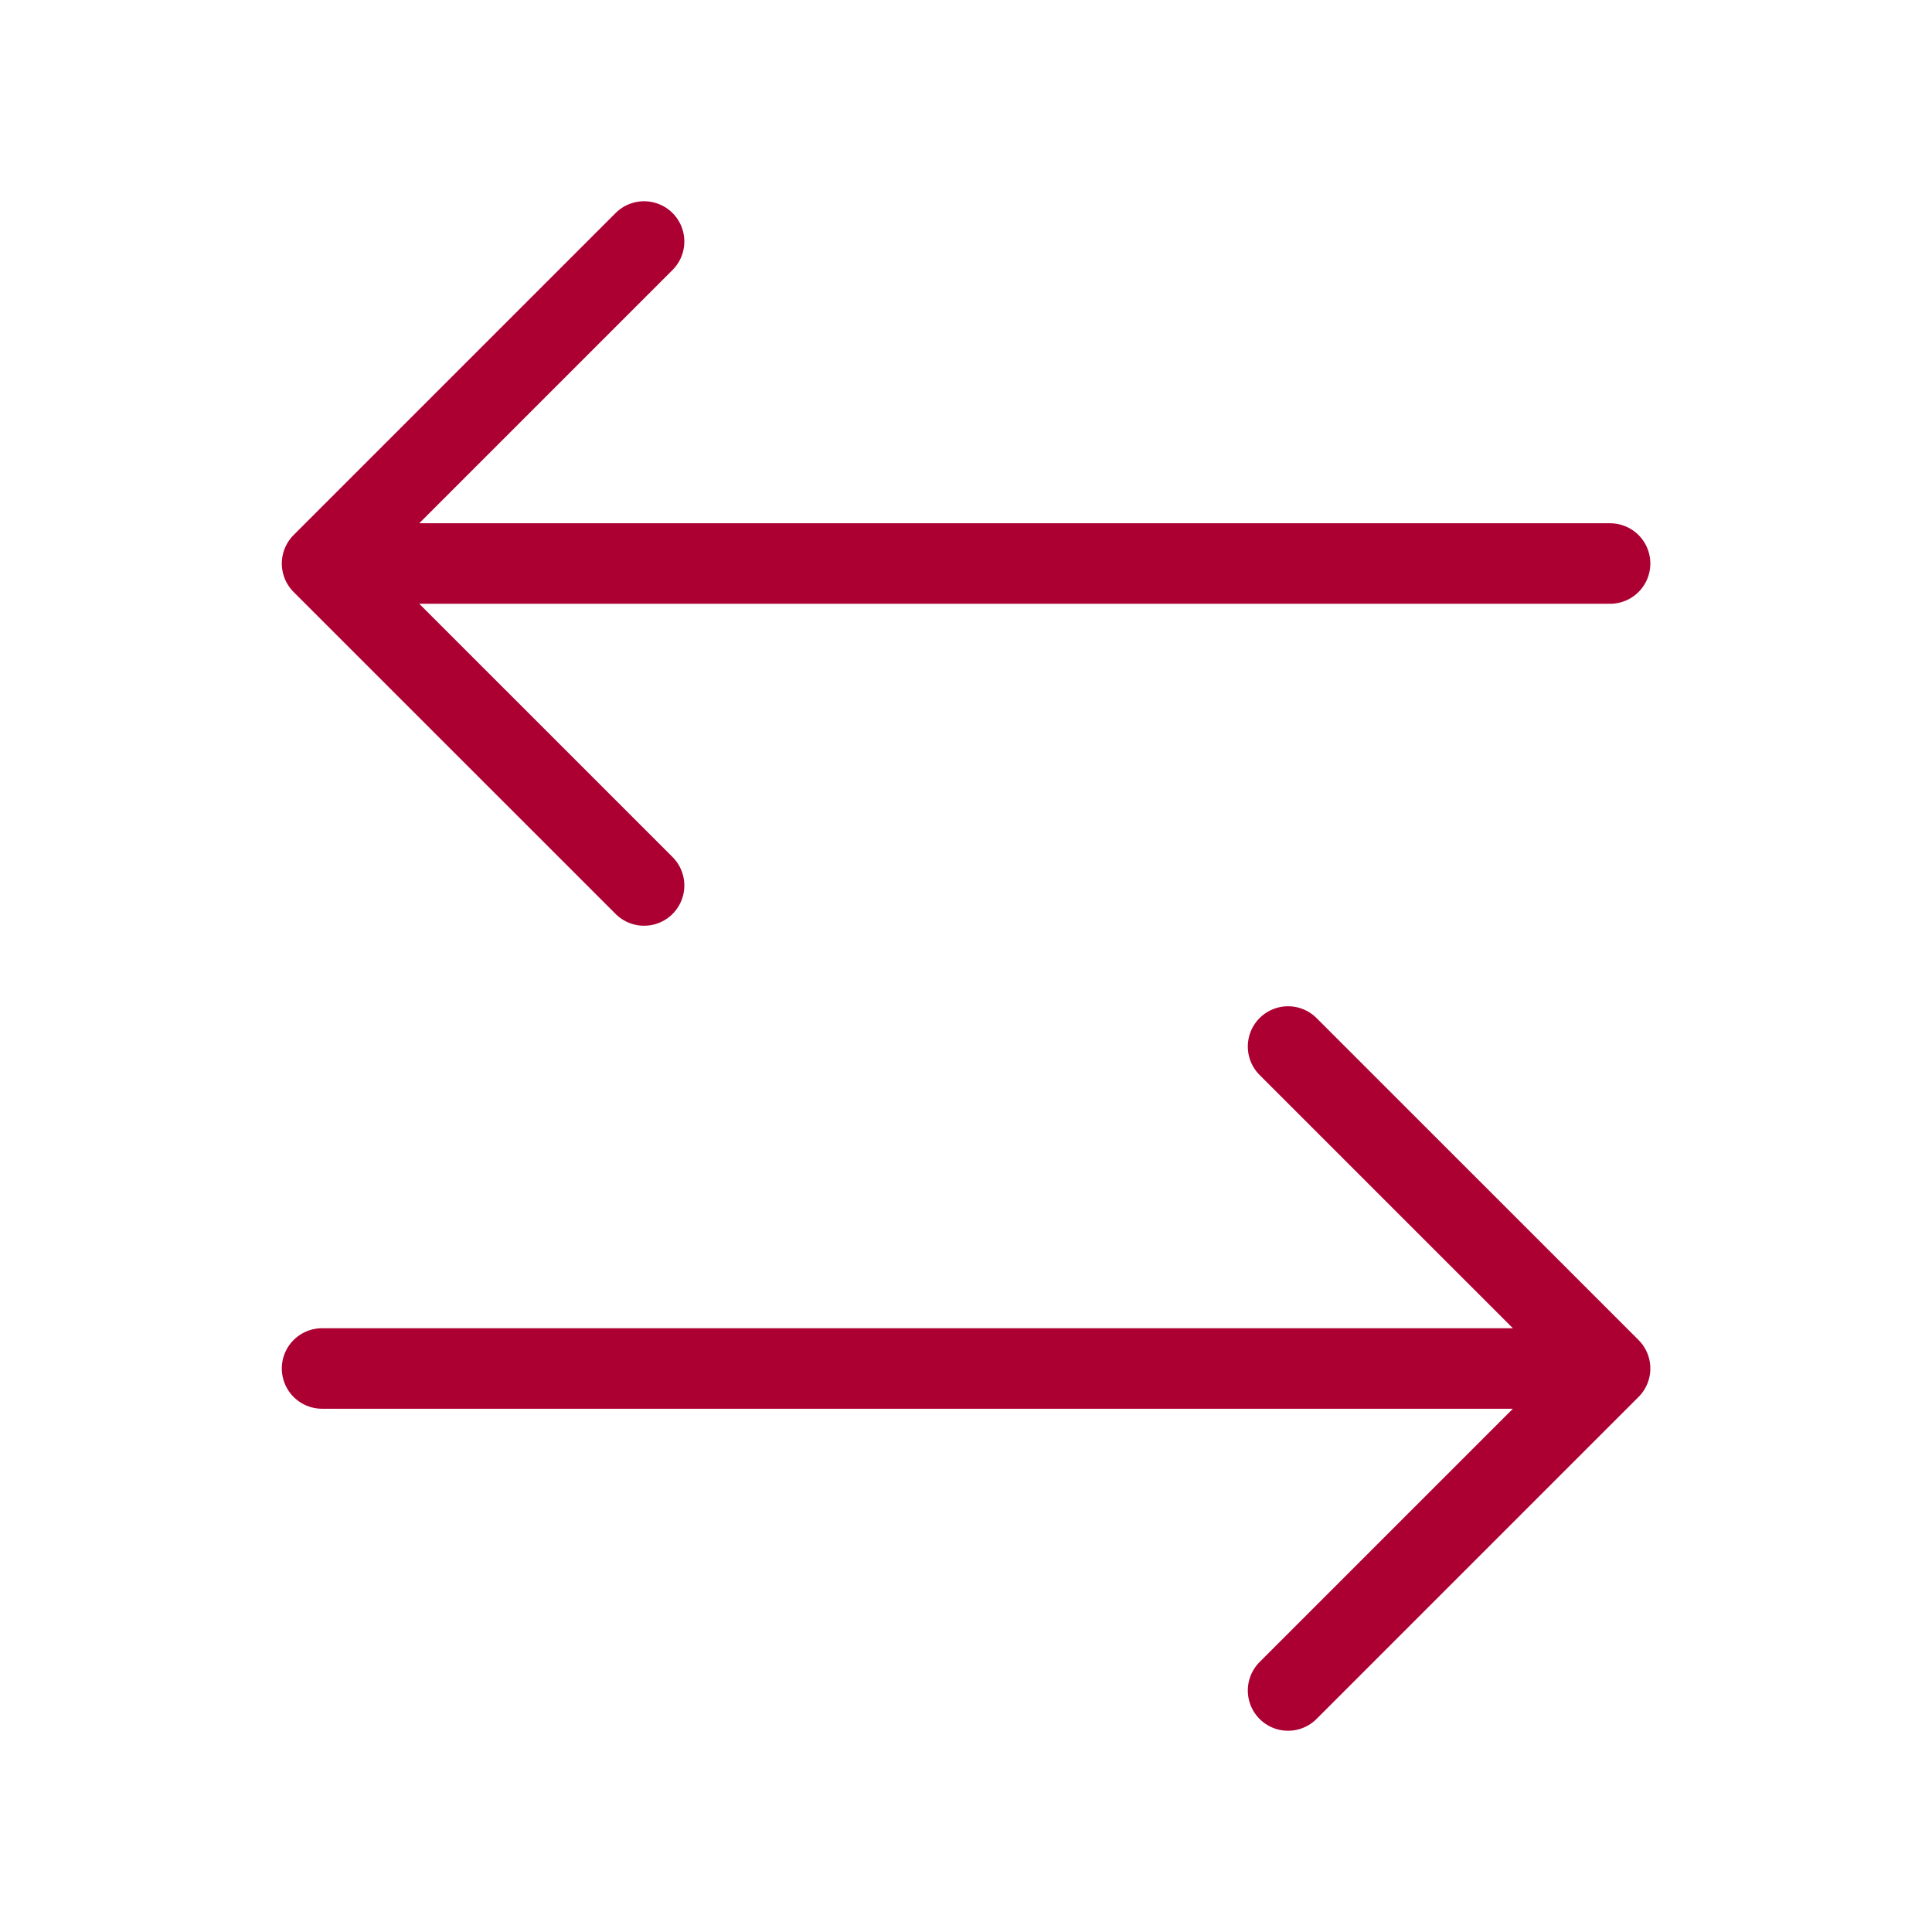 <svg width="40" height="40" viewBox="0 0 40 40" fill="none" xmlns="http://www.w3.org/2000/svg">
<path d="M6.668 28.333H33.335M33.335 28.333L26.668 21.667M33.335 28.333L26.668 35M33.335 11.667H6.668M6.668 11.667L13.335 5M6.668 11.667L13.335 18.333" stroke="#AC0033" stroke-width="1.667" stroke-linecap="round" stroke-linejoin="round"/>
</svg>
